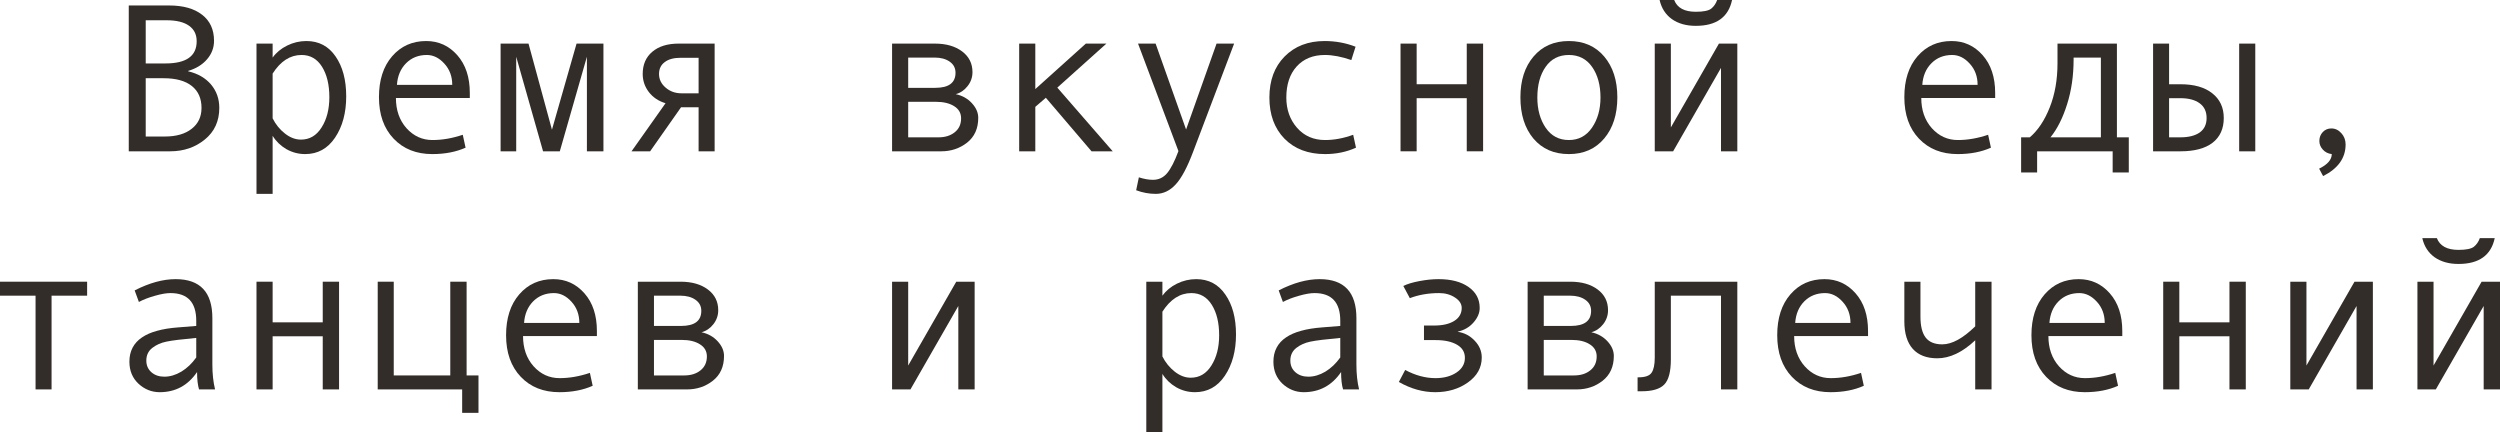 <?xml version="1.0" encoding="UTF-8"?> <svg xmlns="http://www.w3.org/2000/svg" viewBox="0 0 94.496 16.328" fill="none"><path d="M7.113 2.695C7.48 2.781 7.768 2.948 7.977 3.195C8.185 3.443 8.289 3.737 8.289 4.078C8.289 4.578 8.107 4.977 7.742 5.273C7.38 5.57 6.944 5.719 6.434 5.719H4.867V0.207H6.395C6.926 0.207 7.341 0.324 7.641 0.559C7.94 0.79 8.09 1.118 8.09 1.543C8.09 1.803 8.003 2.035 7.828 2.238C7.656 2.441 7.418 2.589 7.113 2.68V2.695ZM5.508 2.398H6.258C7.042 2.398 7.434 2.118 7.434 1.559C7.434 1.303 7.337 1.108 7.145 0.973C6.952 0.835 6.669 0.766 6.297 0.766H5.508V2.398ZM5.508 5.16H6.234C6.659 5.16 6.995 5.064 7.242 4.871C7.492 4.678 7.617 4.414 7.617 4.078C7.617 3.721 7.495 3.445 7.25 3.25C7.005 3.055 6.651 2.957 6.187 2.957H5.508V5.16Z" fill="#322D29"></path><path d="M10.305 2.176C10.44 1.988 10.622 1.837 10.852 1.723C11.083 1.608 11.327 1.551 11.582 1.551C12.051 1.551 12.418 1.745 12.684 2.133C12.952 2.518 13.086 3.021 13.086 3.641C13.086 4.266 12.945 4.786 12.664 5.203C12.385 5.617 12.009 5.824 11.535 5.824C11.283 5.824 11.046 5.762 10.824 5.637C10.605 5.509 10.432 5.341 10.305 5.133V7.328H9.695V1.648H10.305V2.176ZM10.305 2.781V4.473C10.419 4.702 10.574 4.893 10.77 5.047C10.965 5.201 11.167 5.277 11.375 5.277C11.703 5.277 11.964 5.124 12.156 4.816C12.352 4.509 12.449 4.128 12.449 3.672C12.449 3.203 12.357 2.82 12.172 2.523C11.987 2.227 11.729 2.078 11.398 2.078C10.969 2.078 10.604 2.312 10.305 2.781Z" fill="#322D29"></path><path d="M17.758 3.703H14.965C14.965 4.164 15.098 4.544 15.363 4.844C15.632 5.143 15.96 5.293 16.348 5.293C16.717 5.293 17.099 5.227 17.492 5.094L17.598 5.582C17.238 5.743 16.819 5.824 16.34 5.824C15.736 5.824 15.249 5.63 14.879 5.242C14.509 4.854 14.324 4.331 14.324 3.672C14.324 3.026 14.49 2.512 14.82 2.129C15.154 1.743 15.583 1.551 16.109 1.551C16.578 1.551 16.97 1.729 17.285 2.086C17.6 2.443 17.758 2.918 17.758 3.512V3.703ZM17.094 3.207C17.094 2.889 16.995 2.622 16.797 2.406C16.599 2.187 16.378 2.078 16.133 2.078C15.818 2.078 15.556 2.182 15.348 2.391C15.142 2.599 15.027 2.871 15.004 3.207H17.094Z" fill="#322D29"></path><path d="M22.809 5.719H22.184V2.145L21.16 5.719H20.527L19.512 2.145V5.719H18.922V1.648H19.977L20.863 4.902L21.793 1.648H22.809V5.719Z" fill="#322D29"></path><path d="M27.012 5.719H26.406V4.055H25.742L24.574 5.719H23.871L25.156 3.902C24.891 3.822 24.68 3.68 24.523 3.477C24.37 3.273 24.293 3.047 24.293 2.797C24.293 2.44 24.414 2.16 24.656 1.957C24.898 1.751 25.23 1.648 25.652 1.648H27.012V5.719ZM26.406 3.527V2.184H25.727C25.469 2.184 25.268 2.238 25.125 2.348C24.982 2.454 24.91 2.604 24.91 2.797C24.91 2.997 24.993 3.169 25.16 3.312C25.327 3.456 25.526 3.527 25.758 3.527H26.406Z" fill="#322D29"></path><path d="M36.125 3.559C36.37 3.611 36.573 3.724 36.734 3.898C36.896 4.073 36.976 4.258 36.976 4.453C36.976 4.857 36.836 5.169 36.555 5.391C36.276 5.609 35.952 5.719 35.582 5.719H33.719V1.648H35.336C35.761 1.648 36.103 1.746 36.363 1.941C36.626 2.137 36.758 2.398 36.758 2.727C36.758 2.922 36.697 3.098 36.574 3.254C36.452 3.41 36.302 3.512 36.125 3.559ZM34.328 3.32H35.352C35.862 3.32 36.117 3.13 36.117 2.75C36.117 2.573 36.044 2.434 35.899 2.332C35.753 2.228 35.563 2.176 35.328 2.176H34.328V3.32ZM34.328 5.191H35.473C35.723 5.191 35.927 5.128 36.086 5C36.248 4.872 36.328 4.697 36.328 4.473C36.328 4.275 36.24 4.121 36.063 4.012C35.888 3.902 35.659 3.848 35.375 3.848H34.328V5.191Z" fill="#322D29"></path><path d="M42.059 5.719H41.258L39.531 3.695L39.133 4.039V5.719H38.523V1.648H39.133V3.367L41.043 1.648H41.82L39.965 3.312L42.059 5.719Z" fill="#322D29"></path><path d="M46.648 1.648L45.105 5.719C44.881 6.318 44.659 6.736 44.437 6.973C44.219 7.21 43.969 7.328 43.687 7.328C43.437 7.328 43.19 7.283 42.945 7.191L43.047 6.703C43.245 6.766 43.422 6.797 43.578 6.797C43.797 6.797 43.977 6.712 44.117 6.543C44.258 6.374 44.4 6.096 44.543 5.711L43.016 1.648H43.68L44.832 4.895L45.984 1.648H46.648Z" fill="#322D29"></path><path d="M51.254 5.582C50.9 5.743 50.51 5.824 50.086 5.824C49.445 5.824 48.933 5.63 48.551 5.242C48.171 4.852 47.981 4.333 47.981 3.687C47.981 3.042 48.172 2.525 48.555 2.137C48.94 1.746 49.445 1.551 50.07 1.551C50.479 1.551 50.868 1.622 51.238 1.766L51.078 2.27C50.708 2.142 50.375 2.078 50.078 2.078C49.63 2.078 49.275 2.223 49.012 2.512C48.751 2.801 48.621 3.193 48.621 3.687C48.621 4.141 48.756 4.522 49.027 4.832C49.298 5.139 49.651 5.293 50.086 5.293C50.43 5.293 50.784 5.227 51.148 5.094L51.254 5.582Z" fill="#322D29"></path><path d="M56.059 5.719H55.441V3.711H53.547V5.719H52.938V1.648H53.547V3.184H55.441V1.648H56.059V5.719Z" fill="#322D29"></path><path d="M59.301 1.551C59.861 1.551 60.306 1.746 60.637 2.137C60.967 2.527 61.133 3.042 61.133 3.68C61.133 4.323 60.967 4.841 60.637 5.234C60.306 5.628 59.861 5.824 59.301 5.824C58.738 5.824 58.292 5.629 57.961 5.238C57.633 4.845 57.469 4.326 57.469 3.68C57.469 3.039 57.634 2.525 57.965 2.137C58.296 1.746 58.741 1.551 59.301 1.551ZM59.301 5.293C59.671 5.293 59.962 5.137 60.176 4.824C60.389 4.512 60.496 4.133 60.496 3.687C60.496 3.219 60.391 2.833 60.18 2.531C59.969 2.229 59.676 2.078 59.301 2.078C58.923 2.078 58.63 2.228 58.422 2.527C58.214 2.824 58.109 3.211 58.109 3.687C58.109 4.141 58.215 4.522 58.426 4.832C58.637 5.139 58.928 5.293 59.301 5.293Z" fill="#322D29"></path><path d="M65.668 5.719H65.051V2.566L63.242 5.719H62.547V1.648H63.156V4.816L64.973 1.648H65.668V5.719ZM65.469 0C65.331 0.651 64.874 0.977 64.098 0.977C63.738 0.977 63.437 0.892 63.195 0.723C62.956 0.551 62.801 0.31 62.73 0H63.281C63.396 0.297 63.668 0.445 64.098 0.445C64.384 0.445 64.578 0.406 64.68 0.328C64.781 0.247 64.857 0.138 64.906 0H65.469Z" fill="#322D29"></path><path d="M75.414 3.703H72.621C72.621 4.164 72.754 4.544 73.019 4.844C73.288 5.143 73.616 5.293 74.004 5.293C74.374 5.293 74.755 5.227 75.148 5.094L75.254 5.582C74.895 5.743 74.475 5.824 73.996 5.824C73.392 5.824 72.905 5.63 72.535 5.242C72.165 4.854 71.981 4.331 71.981 3.672C71.981 3.026 72.146 2.512 72.477 2.129C72.81 1.743 73.239 1.551 73.766 1.551C74.234 1.551 74.626 1.729 74.941 2.086C75.256 2.443 75.414 2.918 75.414 3.512V3.703ZM74.75 3.207C74.75 2.889 74.651 2.622 74.453 2.406C74.255 2.187 74.034 2.078 73.789 2.078C73.474 2.078 73.212 2.182 73.004 2.391C72.798 2.599 72.683 2.871 72.66 3.207H74.75Z" fill="#322D29"></path><path d="M80.465 6.52H79.855V5.719H77V6.52H76.395V5.191H76.723C77.033 4.926 77.284 4.548 77.477 4.059C77.672 3.569 77.77 3.013 77.77 2.391V1.648H80.016V5.191H80.465V6.52ZM79.41 5.191V2.176H78.379V2.246C78.379 2.858 78.297 3.423 78.133 3.941C77.971 4.457 77.762 4.874 77.504 5.191H79.41Z" fill="#322D29"></path><path d="M85.246 5.719H84.637V1.648H85.246V5.719ZM81.988 3.184H82.414C82.932 3.184 83.335 3.298 83.621 3.527C83.91 3.754 84.055 4.065 84.055 4.461C84.055 4.865 83.914 5.176 83.633 5.395C83.352 5.611 82.948 5.719 82.422 5.719H81.383V1.648H81.988V3.184ZM81.988 5.191H82.414C82.727 5.191 82.97 5.13 83.145 5.008C83.319 4.883 83.406 4.701 83.406 4.461C83.406 4.216 83.318 4.03 83.141 3.902C82.966 3.775 82.724 3.711 82.414 3.711H81.988V5.191Z" fill="#322D29"></path><path d="M88.137 5.824C88.001 5.809 87.889 5.753 87.801 5.656C87.712 5.56 87.668 5.451 87.668 5.328C87.668 5.195 87.711 5.083 87.797 4.992C87.883 4.901 87.991 4.855 88.121 4.855C88.267 4.855 88.393 4.915 88.5 5.035C88.607 5.152 88.66 5.294 88.66 5.461C88.66 5.971 88.376 6.37 87.809 6.656L87.66 6.375C87.978 6.219 88.137 6.035 88.137 5.824Z" fill="#322D29"></path><path d="M3.293 11.176H1.949V14.719H1.344V11.176H0V10.648H3.293V11.176Z" fill="#322D29"></path><path d="M8.129 14.719H7.523C7.474 14.555 7.449 14.336 7.449 14.062C7.103 14.57 6.632 14.824 6.035 14.824C5.733 14.824 5.466 14.717 5.234 14.504C5.005 14.288 4.891 14.01 4.891 13.672C4.891 13.471 4.931 13.294 5.012 13.141C5.092 12.987 5.211 12.858 5.367 12.754C5.523 12.647 5.714 12.564 5.938 12.504C6.161 12.441 6.427 12.398 6.734 12.375L7.418 12.32V12.125C7.418 11.427 7.092 11.078 6.441 11.078C6.288 11.078 6.092 11.112 5.855 11.18C5.621 11.245 5.419 11.323 5.25 11.414L5.09 10.977C5.645 10.693 6.16 10.551 6.637 10.551C7.564 10.551 8.027 11.042 8.027 12.023V13.773C8.027 14.128 8.061 14.443 8.129 14.719ZM7.418 13.512V12.773C6.868 12.823 6.491 12.87 6.285 12.914C6.082 12.956 5.905 13.035 5.754 13.152C5.605 13.27 5.531 13.428 5.531 13.629C5.531 13.811 5.595 13.958 5.723 14.07C5.85 14.182 6.013 14.238 6.211 14.238C6.427 14.238 6.642 14.174 6.855 14.047C7.069 13.917 7.257 13.738 7.418 13.512Z" fill="#322D29"></path><path d="M12.816 14.719H12.199V12.711H10.305V14.719H9.695V10.648H10.305V12.184H12.199V10.648H12.816V14.719Z" fill="#322D29"></path><path d="M18.086 15.605H17.469V14.719H14.277V10.648H14.883V14.191H17.02V10.648H17.637V14.191H18.086V15.605Z" fill="#322D29"></path><path d="M22.562 12.703H19.77C19.77 13.164 19.902 13.544 20.168 13.844C20.436 14.143 20.764 14.293 21.152 14.293C21.522 14.293 21.904 14.227 22.297 14.094L22.402 14.582C22.043 14.743 21.624 14.824 21.145 14.824C20.54 14.824 20.053 14.63 19.684 14.242C19.314 13.854 19.129 13.331 19.129 12.672C19.129 12.026 19.294 11.512 19.625 11.129C19.958 10.743 20.388 10.551 20.914 10.551C21.383 10.551 21.775 10.729 22.09 11.086C22.405 11.443 22.562 11.918 22.562 12.512V12.703ZM21.898 12.207C21.898 11.889 21.799 11.622 21.602 11.406C21.404 11.187 21.182 11.078 20.938 11.078C20.622 11.078 20.361 11.182 20.152 11.391C19.947 11.599 19.832 11.871 19.809 12.207H21.898Z" fill="#322D29"></path><path d="M26.516 12.559C26.76 12.611 26.964 12.724 27.125 12.898C27.286 13.073 27.367 13.258 27.367 13.453C27.367 13.857 27.227 14.169 26.945 14.391C26.667 14.609 26.342 14.719 25.973 14.719H24.109V10.648H25.727C26.151 10.648 26.493 10.746 26.754 10.941C27.017 11.137 27.148 11.398 27.148 11.727C27.148 11.922 27.087 12.098 26.965 12.254C26.842 12.41 26.693 12.512 26.516 12.559ZM24.719 12.32H25.742C26.253 12.32 26.508 12.13 26.508 11.75C26.508 11.573 26.435 11.434 26.289 11.332C26.143 11.228 25.953 11.176 25.719 11.176H24.719V12.32ZM24.719 14.191H25.863C26.113 14.191 26.318 14.128 26.477 14C26.638 13.872 26.719 13.697 26.719 13.473C26.719 13.275 26.63 13.121 26.453 13.012C26.279 12.902 26.049 12.848 25.766 12.848H24.719V14.191Z" fill="#322D29"></path><path d="M36.84 14.719H36.223V11.566L34.414 14.719H33.719V10.648H34.328V13.816L36.145 10.648H36.84V14.719Z" fill="#322D29"></path><path d="M43.937 11.176C44.073 10.988 44.255 10.837 44.484 10.723C44.716 10.608 44.96 10.551 45.215 10.551C45.684 10.551 46.051 10.745 46.316 11.133C46.585 11.518 46.719 12.021 46.719 12.641C46.719 13.266 46.578 13.786 46.297 14.203C46.018 14.617 45.642 14.824 45.168 14.824C44.915 14.824 44.678 14.762 44.457 14.637C44.238 14.509 44.065 14.341 43.937 14.133V16.328H43.328V10.648H43.937V11.176ZM43.937 11.781V13.473C44.052 13.702 44.207 13.893 44.402 14.047C44.598 14.201 44.799 14.277 45.008 14.277C45.336 14.277 45.596 14.124 45.789 13.816C45.984 13.509 46.082 13.128 46.082 12.672C46.082 12.203 45.99 11.82 45.805 11.523C45.62 11.227 45.362 11.078 45.031 11.078C44.602 11.078 44.237 11.313 43.937 11.781Z" fill="#322D29"></path><path d="M51.371 14.719H50.766C50.716 14.555 50.691 14.336 50.691 14.062C50.345 14.57 49.874 14.824 49.277 14.824C48.975 14.824 48.708 14.717 48.476 14.504C48.248 14.288 48.133 14.01 48.133 13.672C48.133 13.471 48.173 13.294 48.254 13.141C48.335 12.987 48.453 12.858 48.609 12.754C48.766 12.647 48.956 12.564 49.18 12.504C49.404 12.441 49.669 12.398 49.977 12.375L50.66 12.32V12.125C50.66 11.427 50.335 11.078 49.684 11.078C49.53 11.078 49.335 11.112 49.098 11.18C48.863 11.245 48.661 11.323 48.492 11.414L48.332 10.977C48.887 10.693 49.402 10.551 49.879 10.551C50.806 10.551 51.27 11.042 51.27 12.023V13.773C51.27 14.128 51.303 14.443 51.371 14.719ZM50.66 13.512V12.773C50.111 12.823 49.733 12.87 49.527 12.914C49.324 12.956 49.147 13.035 48.996 13.152C48.848 13.27 48.773 13.428 48.773 13.629C48.773 13.811 48.837 13.958 48.965 14.07C49.092 14.182 49.255 14.238 49.453 14.238C49.669 14.238 49.884 14.174 50.098 14.047C50.311 13.917 50.499 13.738 50.66 13.512Z" fill="#322D29"></path><path d="M55.105 12.543C55.353 12.579 55.565 12.691 55.742 12.879C55.919 13.064 56.008 13.275 56.008 13.512C56.008 13.892 55.835 14.206 55.488 14.453C55.142 14.701 54.729 14.824 54.25 14.824C53.784 14.824 53.326 14.695 52.875 14.438L53.113 13.984C53.499 14.19 53.88 14.293 54.258 14.293C54.575 14.293 54.84 14.223 55.051 14.082C55.264 13.939 55.371 13.754 55.371 13.527C55.371 13.311 55.272 13.146 55.074 13.031C54.876 12.914 54.607 12.855 54.266 12.855H53.824V12.305H54.203C54.529 12.305 54.784 12.246 54.969 12.129C55.156 12.012 55.25 11.849 55.25 11.641C55.25 11.487 55.165 11.355 54.996 11.246C54.827 11.134 54.626 11.078 54.395 11.078C53.994 11.078 53.625 11.142 53.289 11.27L53.043 10.809C53.189 10.736 53.391 10.674 53.649 10.625C53.906 10.576 54.147 10.551 54.371 10.551C54.85 10.551 55.229 10.65 55.508 10.848C55.789 11.043 55.93 11.307 55.93 11.641C55.93 11.831 55.851 12.014 55.695 12.191C55.542 12.366 55.345 12.48 55.105 12.535V12.543Z" fill="#322D29"></path><path d="M60.149 12.559C60.393 12.611 60.596 12.724 60.758 12.898C60.919 13.073 61 13.258 61 13.453C61 13.857 60.859 14.169 60.578 14.391C60.3 14.609 59.975 14.719 59.606 14.719H57.742V10.648H59.359C59.784 10.648 60.126 10.746 60.387 10.941C60.65 11.137 60.781 11.398 60.781 11.727C60.781 11.922 60.72 12.098 60.598 12.254C60.475 12.41 60.326 12.512 60.149 12.559ZM58.352 12.32H59.375C59.886 12.32 60.141 12.13 60.141 11.75C60.141 11.573 60.068 11.434 59.922 11.332C59.776 11.228 59.586 11.176 59.352 11.176H58.352V12.32ZM58.352 14.191H59.496C59.746 14.191 59.951 14.128 60.109 14C60.271 13.872 60.352 13.697 60.352 13.473C60.352 13.275 60.263 13.121 60.086 13.012C59.912 12.902 59.682 12.848 59.399 12.848H58.352V14.191Z" fill="#322D29"></path><path d="M65.668 14.719H65.051V11.176H63.156V13.582C63.156 14.048 63.073 14.366 62.906 14.535C62.742 14.704 62.457 14.789 62.051 14.789H61.898V14.262H61.937C62.185 14.262 62.348 14.204 62.426 14.09C62.506 13.975 62.547 13.785 62.547 13.52V10.648H65.668V14.719Z" fill="#322D29"></path><path d="M70.609 12.703H67.816C67.816 13.164 67.949 13.544 68.215 13.844C68.483 14.143 68.811 14.293 69.199 14.293C69.569 14.293 69.951 14.227 70.344 14.094L70.449 14.582C70.09 14.743 69.671 14.824 69.191 14.824C68.587 14.824 68.1 14.63 67.73 14.242C67.361 13.854 67.176 13.331 67.176 12.672C67.176 12.026 67.341 11.512 67.672 11.129C68.005 10.743 68.435 10.551 68.961 10.551C69.43 10.551 69.822 10.729 70.137 11.086C70.452 11.443 70.609 11.918 70.609 12.512V12.703ZM69.945 12.207C69.945 11.889 69.846 11.622 69.648 11.406C69.451 11.187 69.229 11.078 68.984 11.078C68.669 11.078 68.408 11.182 68.199 11.391C67.993 11.599 67.879 11.871 67.855 12.207H69.945Z" fill="#322D29"></path><path d="M75.277 14.719H74.66V12.863C74.178 13.316 73.7 13.543 73.226 13.543C72.823 13.543 72.514 13.424 72.301 13.188C72.087 12.948 71.981 12.6 71.981 12.145V10.648H72.59V11.965C72.59 12.327 72.656 12.592 72.789 12.762C72.922 12.931 73.13 13.016 73.414 13.016C73.781 13.016 74.197 12.789 74.66 12.336V10.648H75.277V14.719Z" fill="#322D29"></path><path d="M80.219 12.703H77.426C77.426 13.164 77.559 13.544 77.824 13.844C78.093 14.143 78.421 14.293 78.808 14.293C79.178 14.293 79.56 14.227 79.953 14.094L80.059 14.582C79.699 14.743 79.28 14.824 78.801 14.824C78.197 14.824 77.71 14.63 77.34 14.242C76.97 13.854 76.785 13.331 76.785 12.672C76.785 12.026 76.951 11.512 77.281 11.129C77.615 10.743 78.044 10.551 78.57 10.551C79.039 10.551 79.431 10.729 79.746 11.086C80.061 11.443 80.219 11.918 80.219 12.512V12.703ZM79.555 12.207C79.555 11.889 79.456 11.622 79.258 11.406C79.06 11.187 78.838 11.078 78.594 11.078C78.279 11.078 78.017 11.182 77.809 11.391C77.603 11.599 77.488 11.871 77.465 12.207H79.555Z" fill="#322D29"></path><path d="M84.887 14.719H84.27V12.711H82.375V14.719H81.766V10.648H82.375V12.184H84.27V10.648H84.887V14.719Z" fill="#322D29"></path><path d="M89.691 14.719H89.074V11.566L87.266 14.719H86.57V10.648H87.18V13.816L88.996 10.648H89.691V14.719Z" fill="#322D29"></path><path d="M94.496 14.719H93.879V11.566L92.07 14.719H91.375V10.648H91.984V13.816L93.801 10.648H94.496V14.719ZM94.297 9C94.159 9.651 93.702 9.977 92.926 9.977C92.566 9.977 92.266 9.892 92.023 9.723C91.784 9.551 91.629 9.31 91.559 9H92.109C92.224 9.297 92.496 9.445 92.926 9.445C93.212 9.445 93.406 9.406 93.508 9.328C93.609 9.247 93.685 9.138 93.734 9H94.297Z" fill="#322D29"></path></svg> 